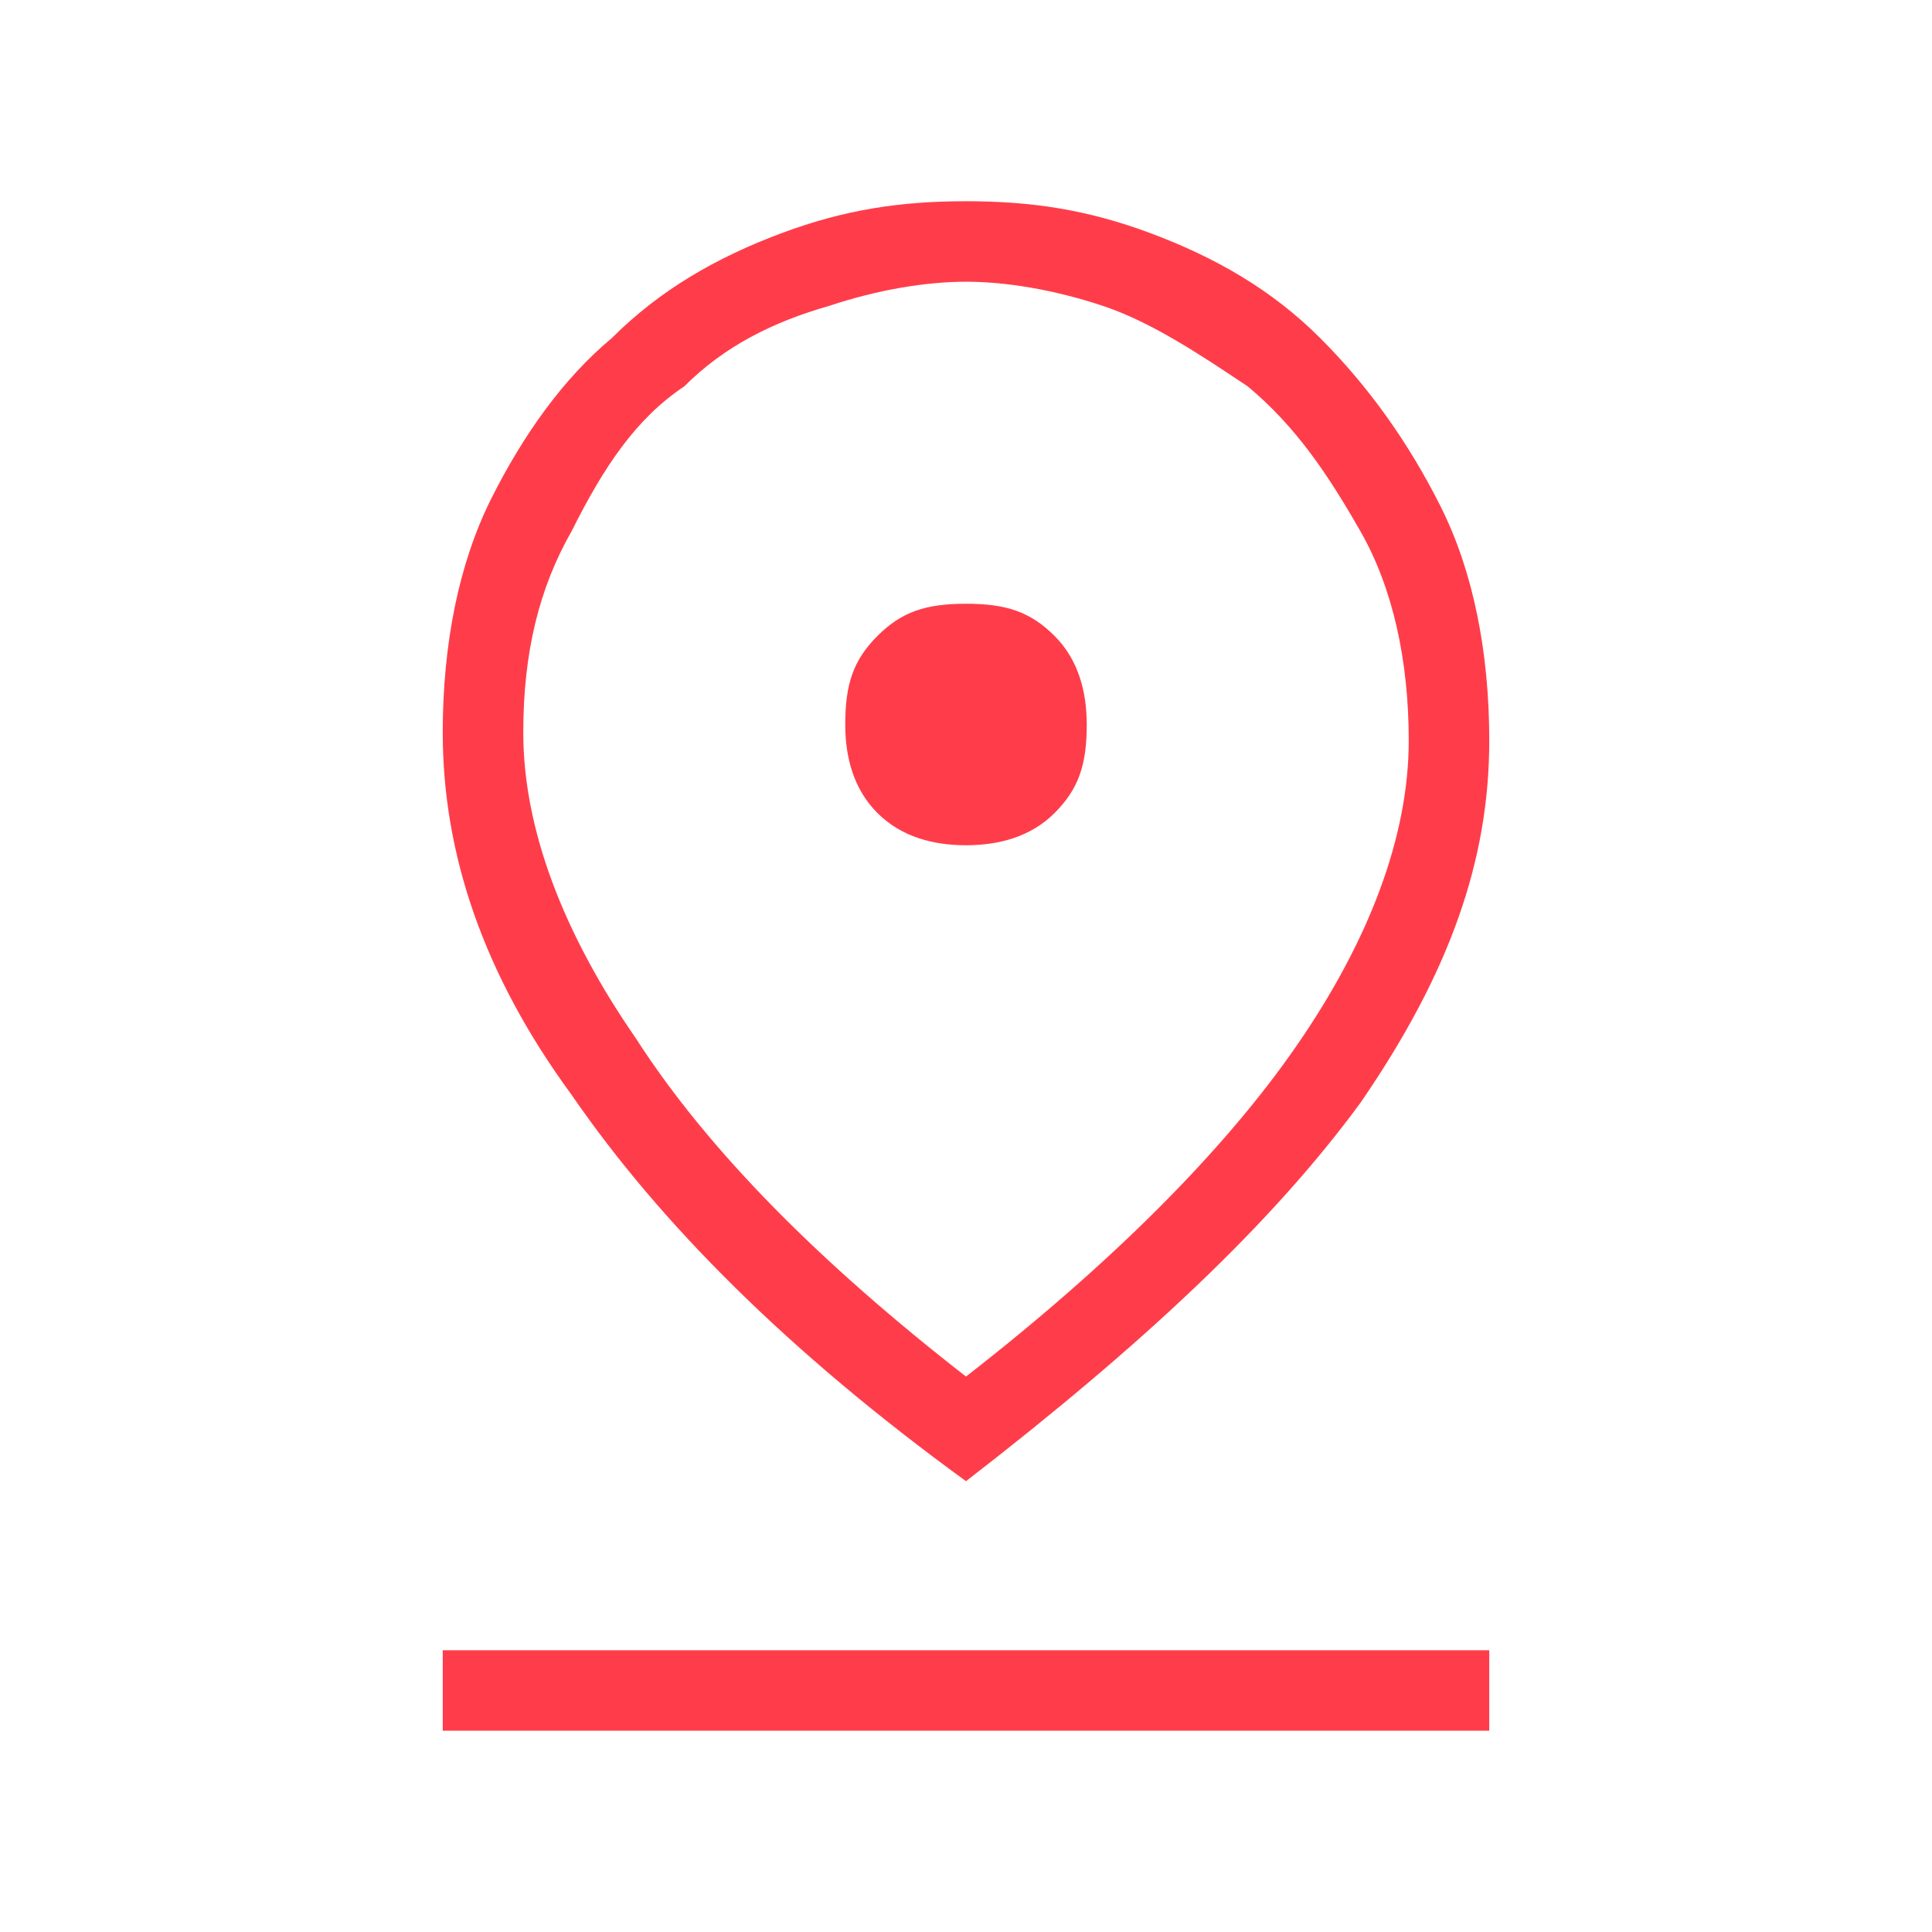 <svg width="50" height="50" viewBox="0 0 50 50" fill="none" xmlns="http://www.w3.org/2000/svg">
<g id="pin_drop_ICON 1">
<path id="Vector" d="M25 35.625C28.75 32.708 31.667 29.791 33.542 27.083C35.417 24.375 36.458 21.666 36.458 19.166C36.458 17.083 36.042 15.208 35.208 13.75C34.375 12.291 33.542 11.041 32.292 10C31.042 9.166 29.792 8.333 28.542 7.916C27.292 7.5 26.042 7.291 25 7.291C23.958 7.291 22.708 7.5 21.458 7.916C20 8.333 18.75 8.958 17.708 10C16.458 10.833 15.625 12.083 14.792 13.75C13.958 15.208 13.542 16.875 13.542 18.958C13.542 21.458 14.583 24.166 16.458 26.875C18.333 29.791 21.25 32.708 25 35.625ZM25 38.333C20.417 35 17.083 31.666 14.792 28.333C12.5 25.208 11.458 22.083 11.458 18.958C11.458 16.666 11.875 14.583 12.708 12.916C13.542 11.25 14.583 9.791 15.833 8.75C17.083 7.5 18.542 6.666 20.208 6.041C21.875 5.416 23.333 5.208 25 5.208C26.667 5.208 28.125 5.416 29.792 6.041C31.458 6.666 32.917 7.5 34.167 8.75C35.417 10 36.458 11.458 37.292 13.125C38.125 14.791 38.542 16.875 38.542 19.166C38.542 22.291 37.5 25.208 35.208 28.541C32.917 31.666 29.583 34.791 25 38.333ZM25 21.875C25.833 21.875 26.667 21.666 27.292 21.041C27.917 20.416 28.125 19.791 28.125 18.75C28.125 17.916 27.917 17.083 27.292 16.458C26.667 15.833 26.042 15.625 25 15.625C23.958 15.625 23.333 15.833 22.708 16.458C22.083 17.083 21.875 17.708 21.875 18.75C21.875 19.583 22.083 20.416 22.708 21.041C23.333 21.666 24.167 21.875 25 21.875ZM11.458 44.791V42.708H38.542V44.791H11.458Z" fill="#FF3D4A"/>
</g>
</svg>
